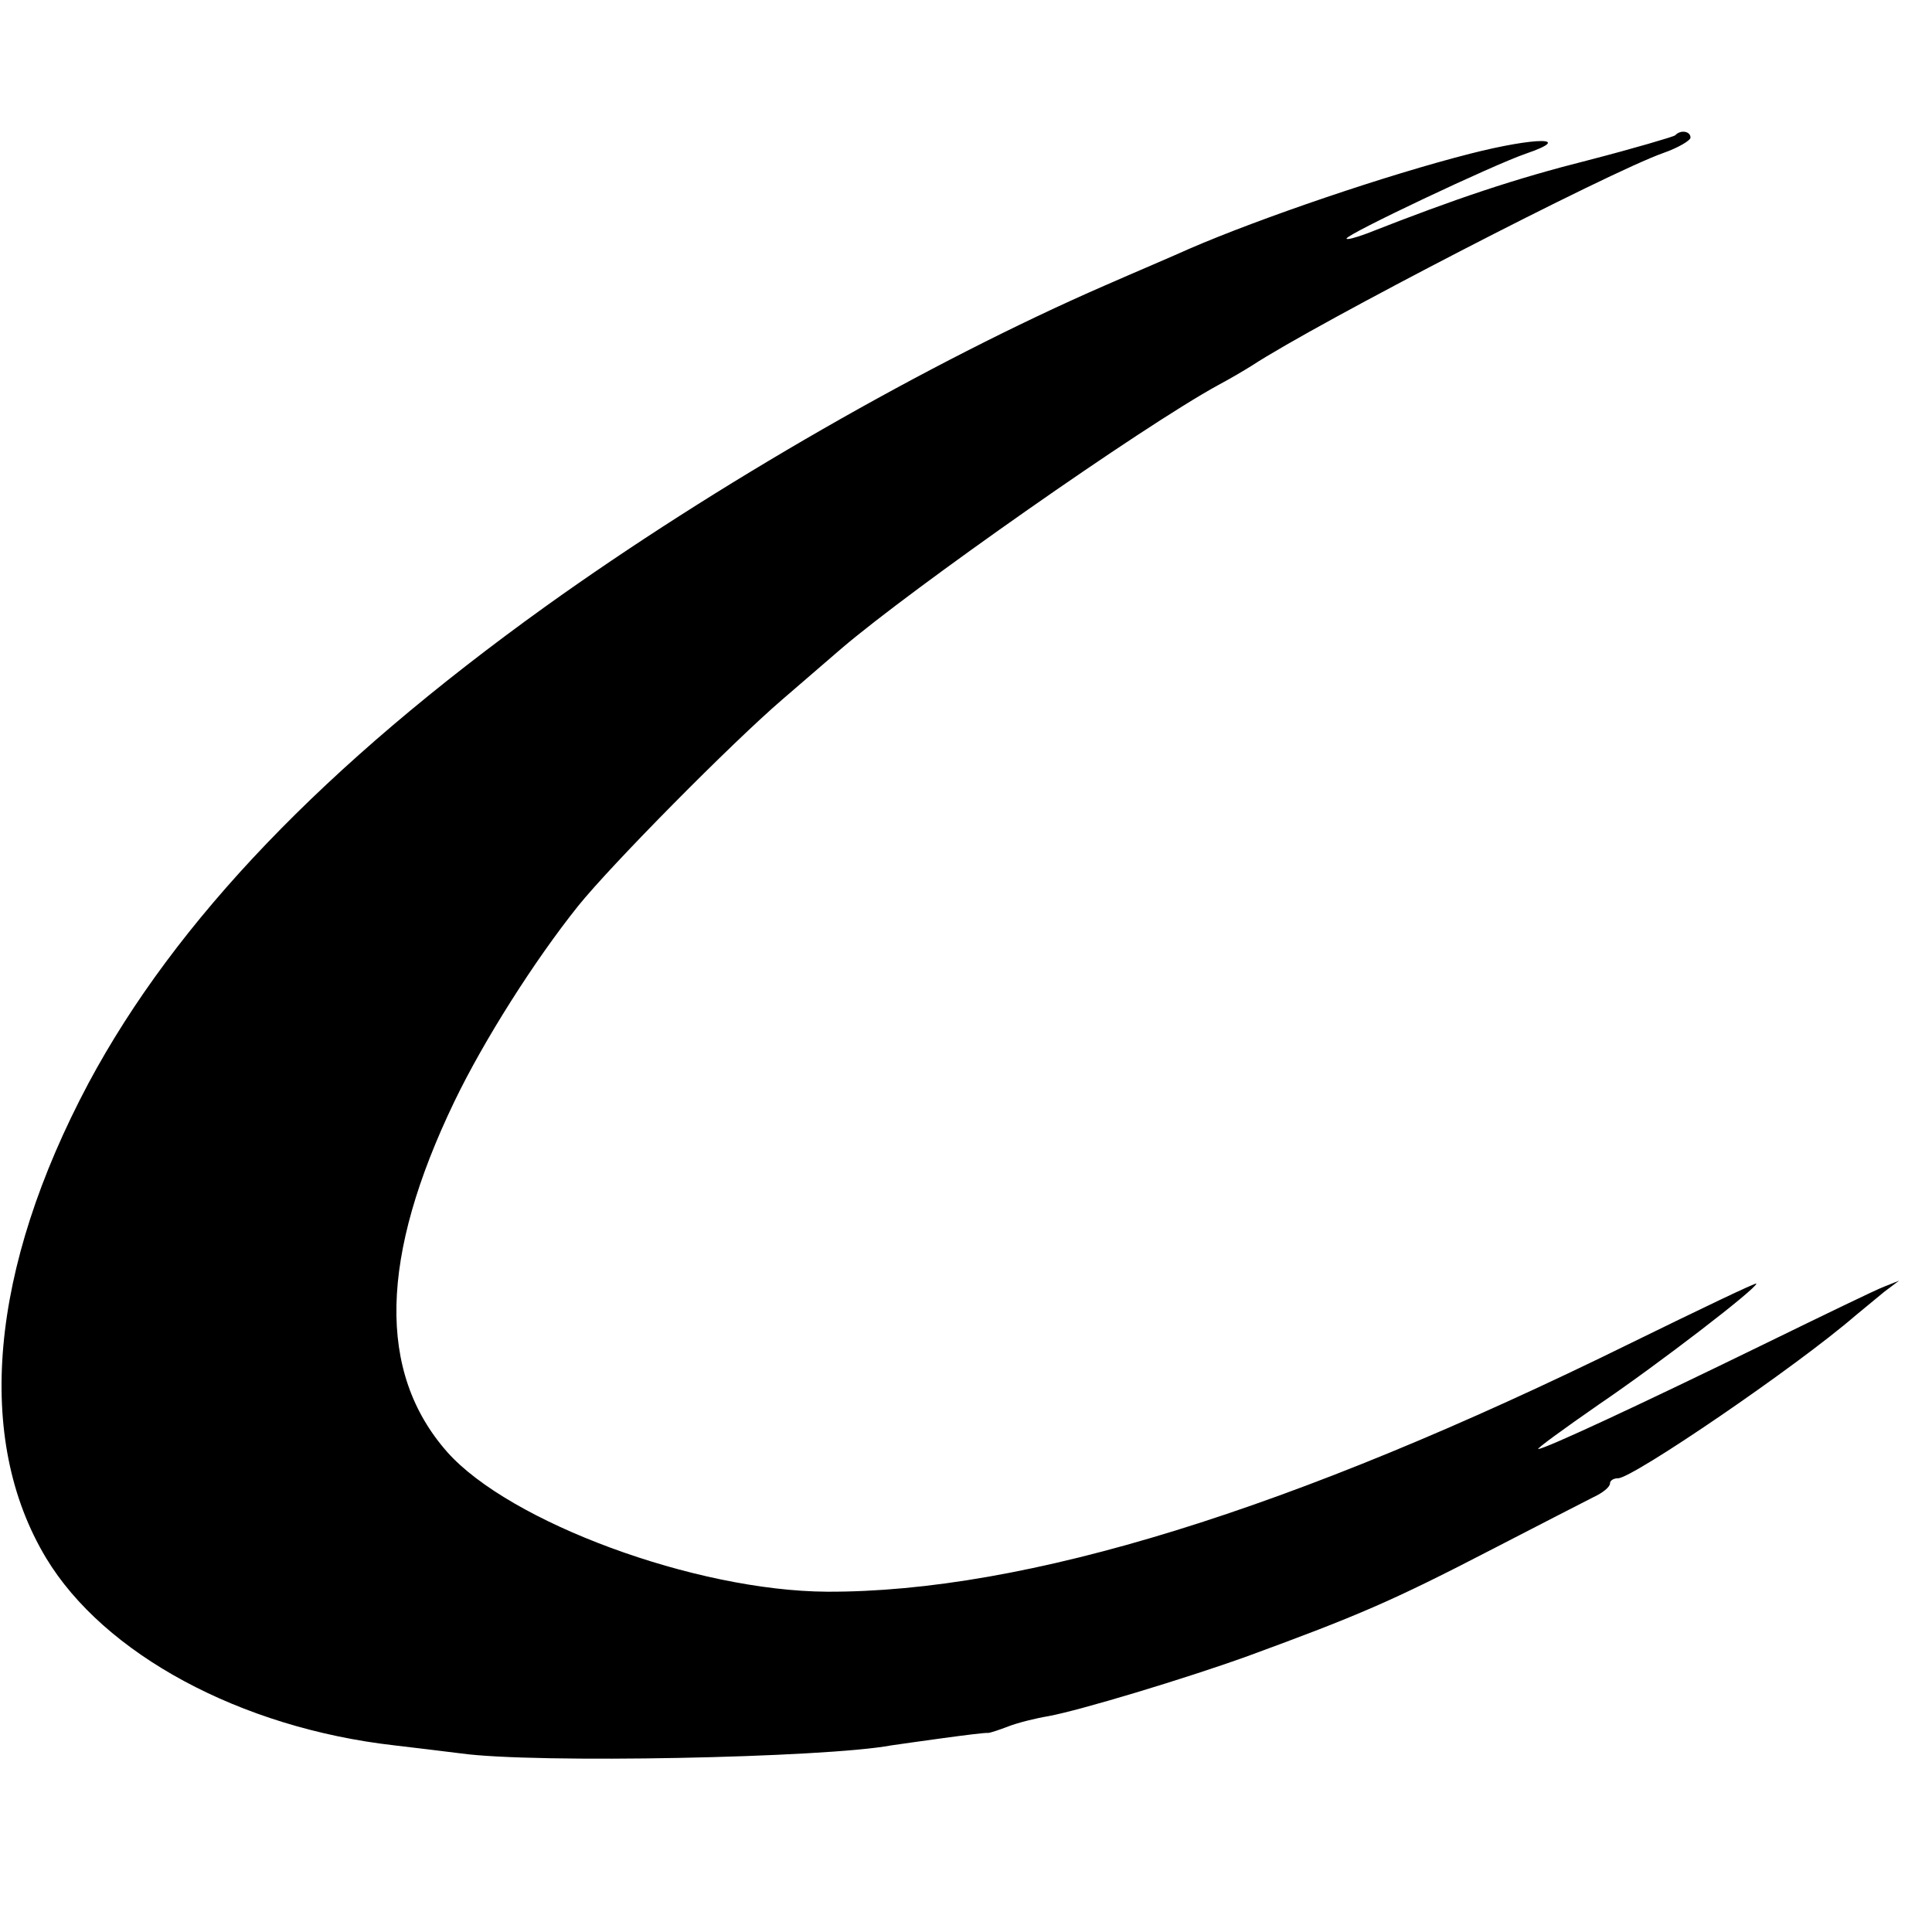 <?xml version="1.0" standalone="no"?>
<!DOCTYPE svg PUBLIC "-//W3C//DTD SVG 20010904//EN"
 "http://www.w3.org/TR/2001/REC-SVG-20010904/DTD/svg10.dtd">
<svg version="1.0" xmlns="http://www.w3.org/2000/svg"
 width="264pt" height="264pt" viewBox="0 0 264 264"
 preserveAspectRatio="xMidYMid meet">
<g transform="translate(0,264) scale(0.1,-0.1)"
fill="#000000" stroke="none">
<path d="M2289 2455 c-3 -2 -57 -18 -119 -34 -99 -25 -180 -52 -302 -100 -16
-6 -28 -9 -28 -7 0 6 201 101 245 116 67 23 14 23 -76 0 -114 -29 -287 -88
-384 -130 -22 -10 -74 -32 -115 -50 -241 -105 -532 -272 -765 -439 -302 -217
-505 -429 -624 -651 -135 -254 -156 -486 -58 -649 79 -131 265 -232 476 -256
26 -3 67 -8 91 -11 101 -14 497 -6 588 11 21 3 125 18 132 17 3 0 15 4 28 9
13 5 37 11 55 14 43 8 186 51 272 82 150 55 197 75 334 146 64 33 126 65 138
71 13 6 23 14 23 19 0 4 5 7 11 7 20 0 243 152 324 222 11 9 29 24 40 33 l20
15 -20 -8 c-11 -4 -85 -40 -165 -79 -168 -82 -299 -143 -308 -143 -3 0 34 27
83 61 81 55 215 158 215 165 0 2 -77 -35 -171 -81 -465 -229 -828 -341 -1099
-340 -180 1 -434 95 -519 191 -96 109 -92 267 10 479 40 83 109 192 169 267
45 56 210 223 280 283 30 26 66 57 80 69 96 82 409 302 515 360 17 9 37 21 45
26 90 59 489 265 563 291 20 7 37 17 37 21 0 9 -14 11 -21 3z"/>
</g>
</svg>
